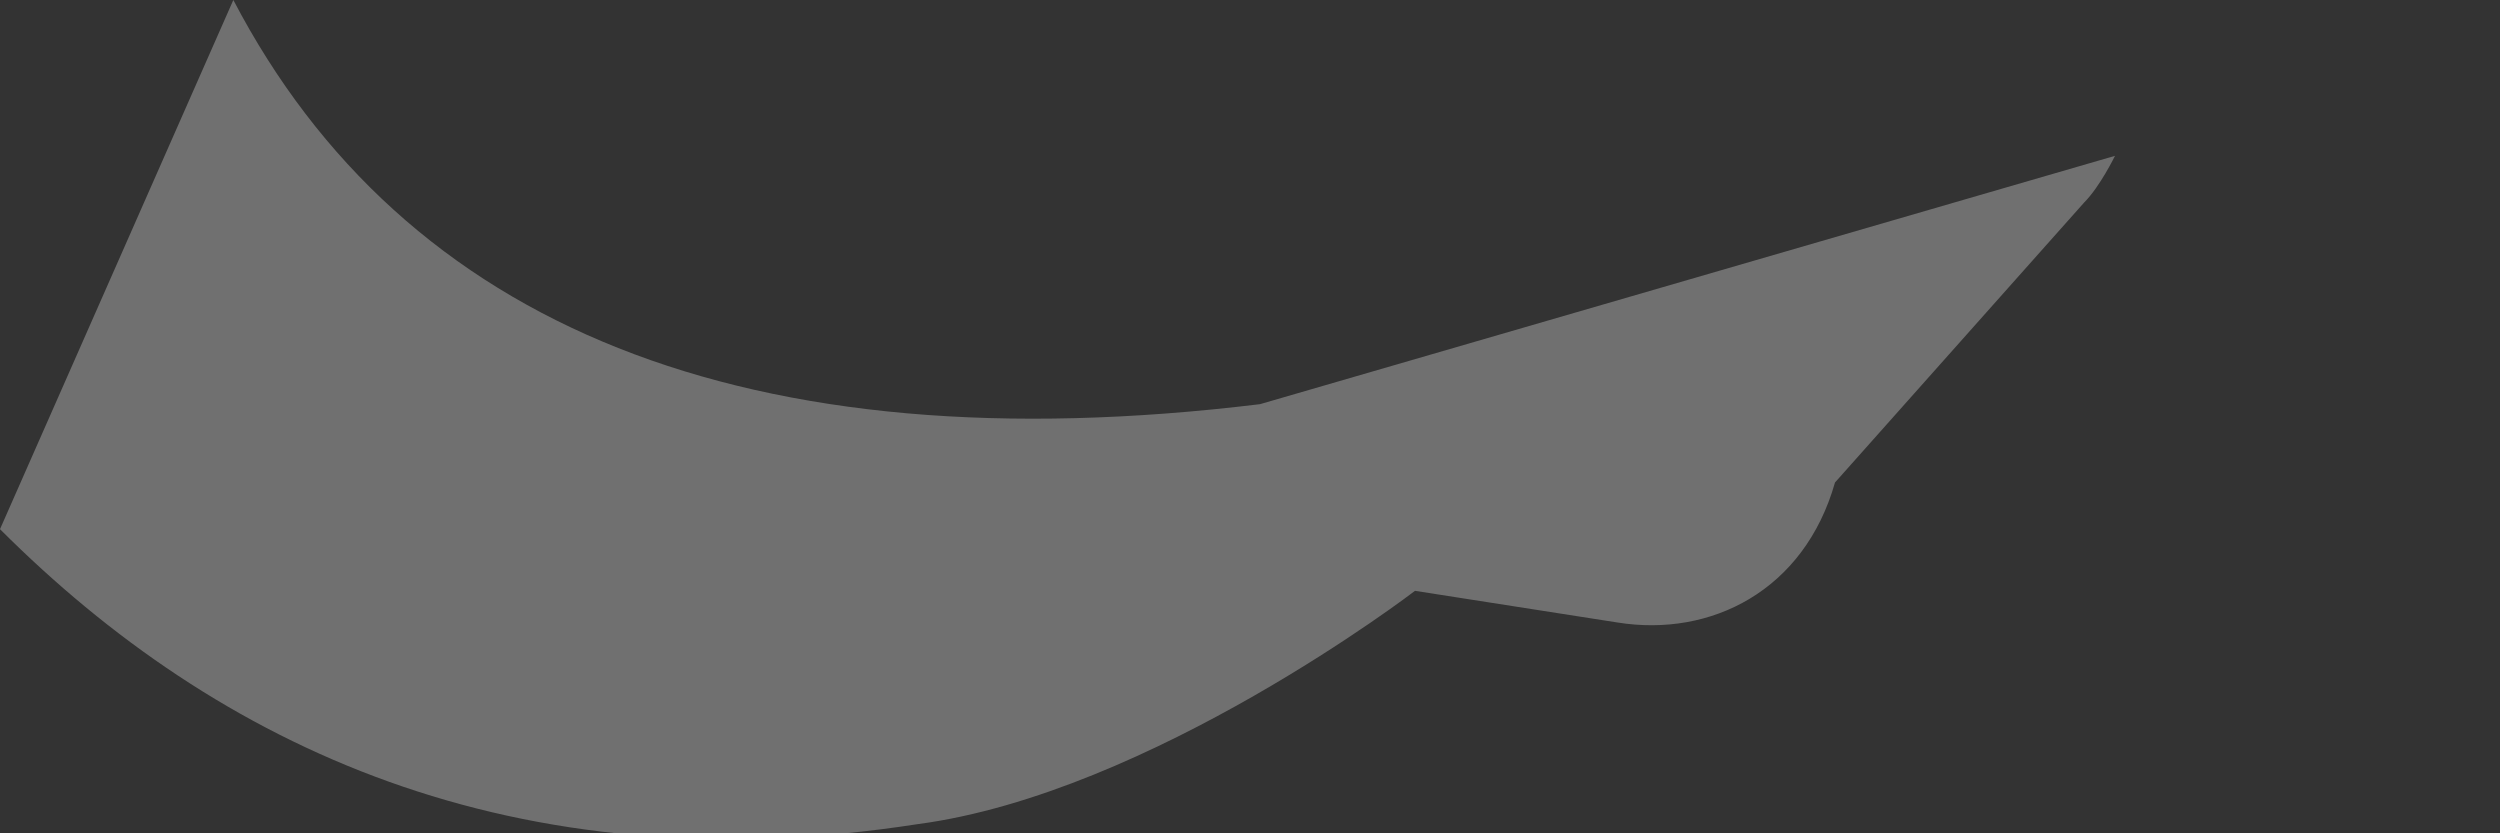<?xml version="1.0" encoding="utf-8"?>
<svg xmlns="http://www.w3.org/2000/svg" fill="none" height="100%" overflow="visible" preserveAspectRatio="none" style="display: block;" viewBox="0 0 3 1" width="100%">
<rect x="0" y="0" width="3" height="1" fill="#333333" stroke="none"/>
<g id="Vector" opacity="0.3" style="mix-blend-mode:multiply">
<path d="M2.538 0.187C2.538 0.187 2.52 0.224 2.501 0.243L2.202 0.579C2.165 0.709 2.053 0.765 1.941 0.747L1.698 0.709C1.698 0.709 1.381 0.952 1.101 0.989C0.616 1.064 0.261 0.896 0 0.635L0.28 0C0.485 0.392 0.896 0.56 1.512 0.485L2.538 0.187Z" fill="white"/>
</g>
</svg>